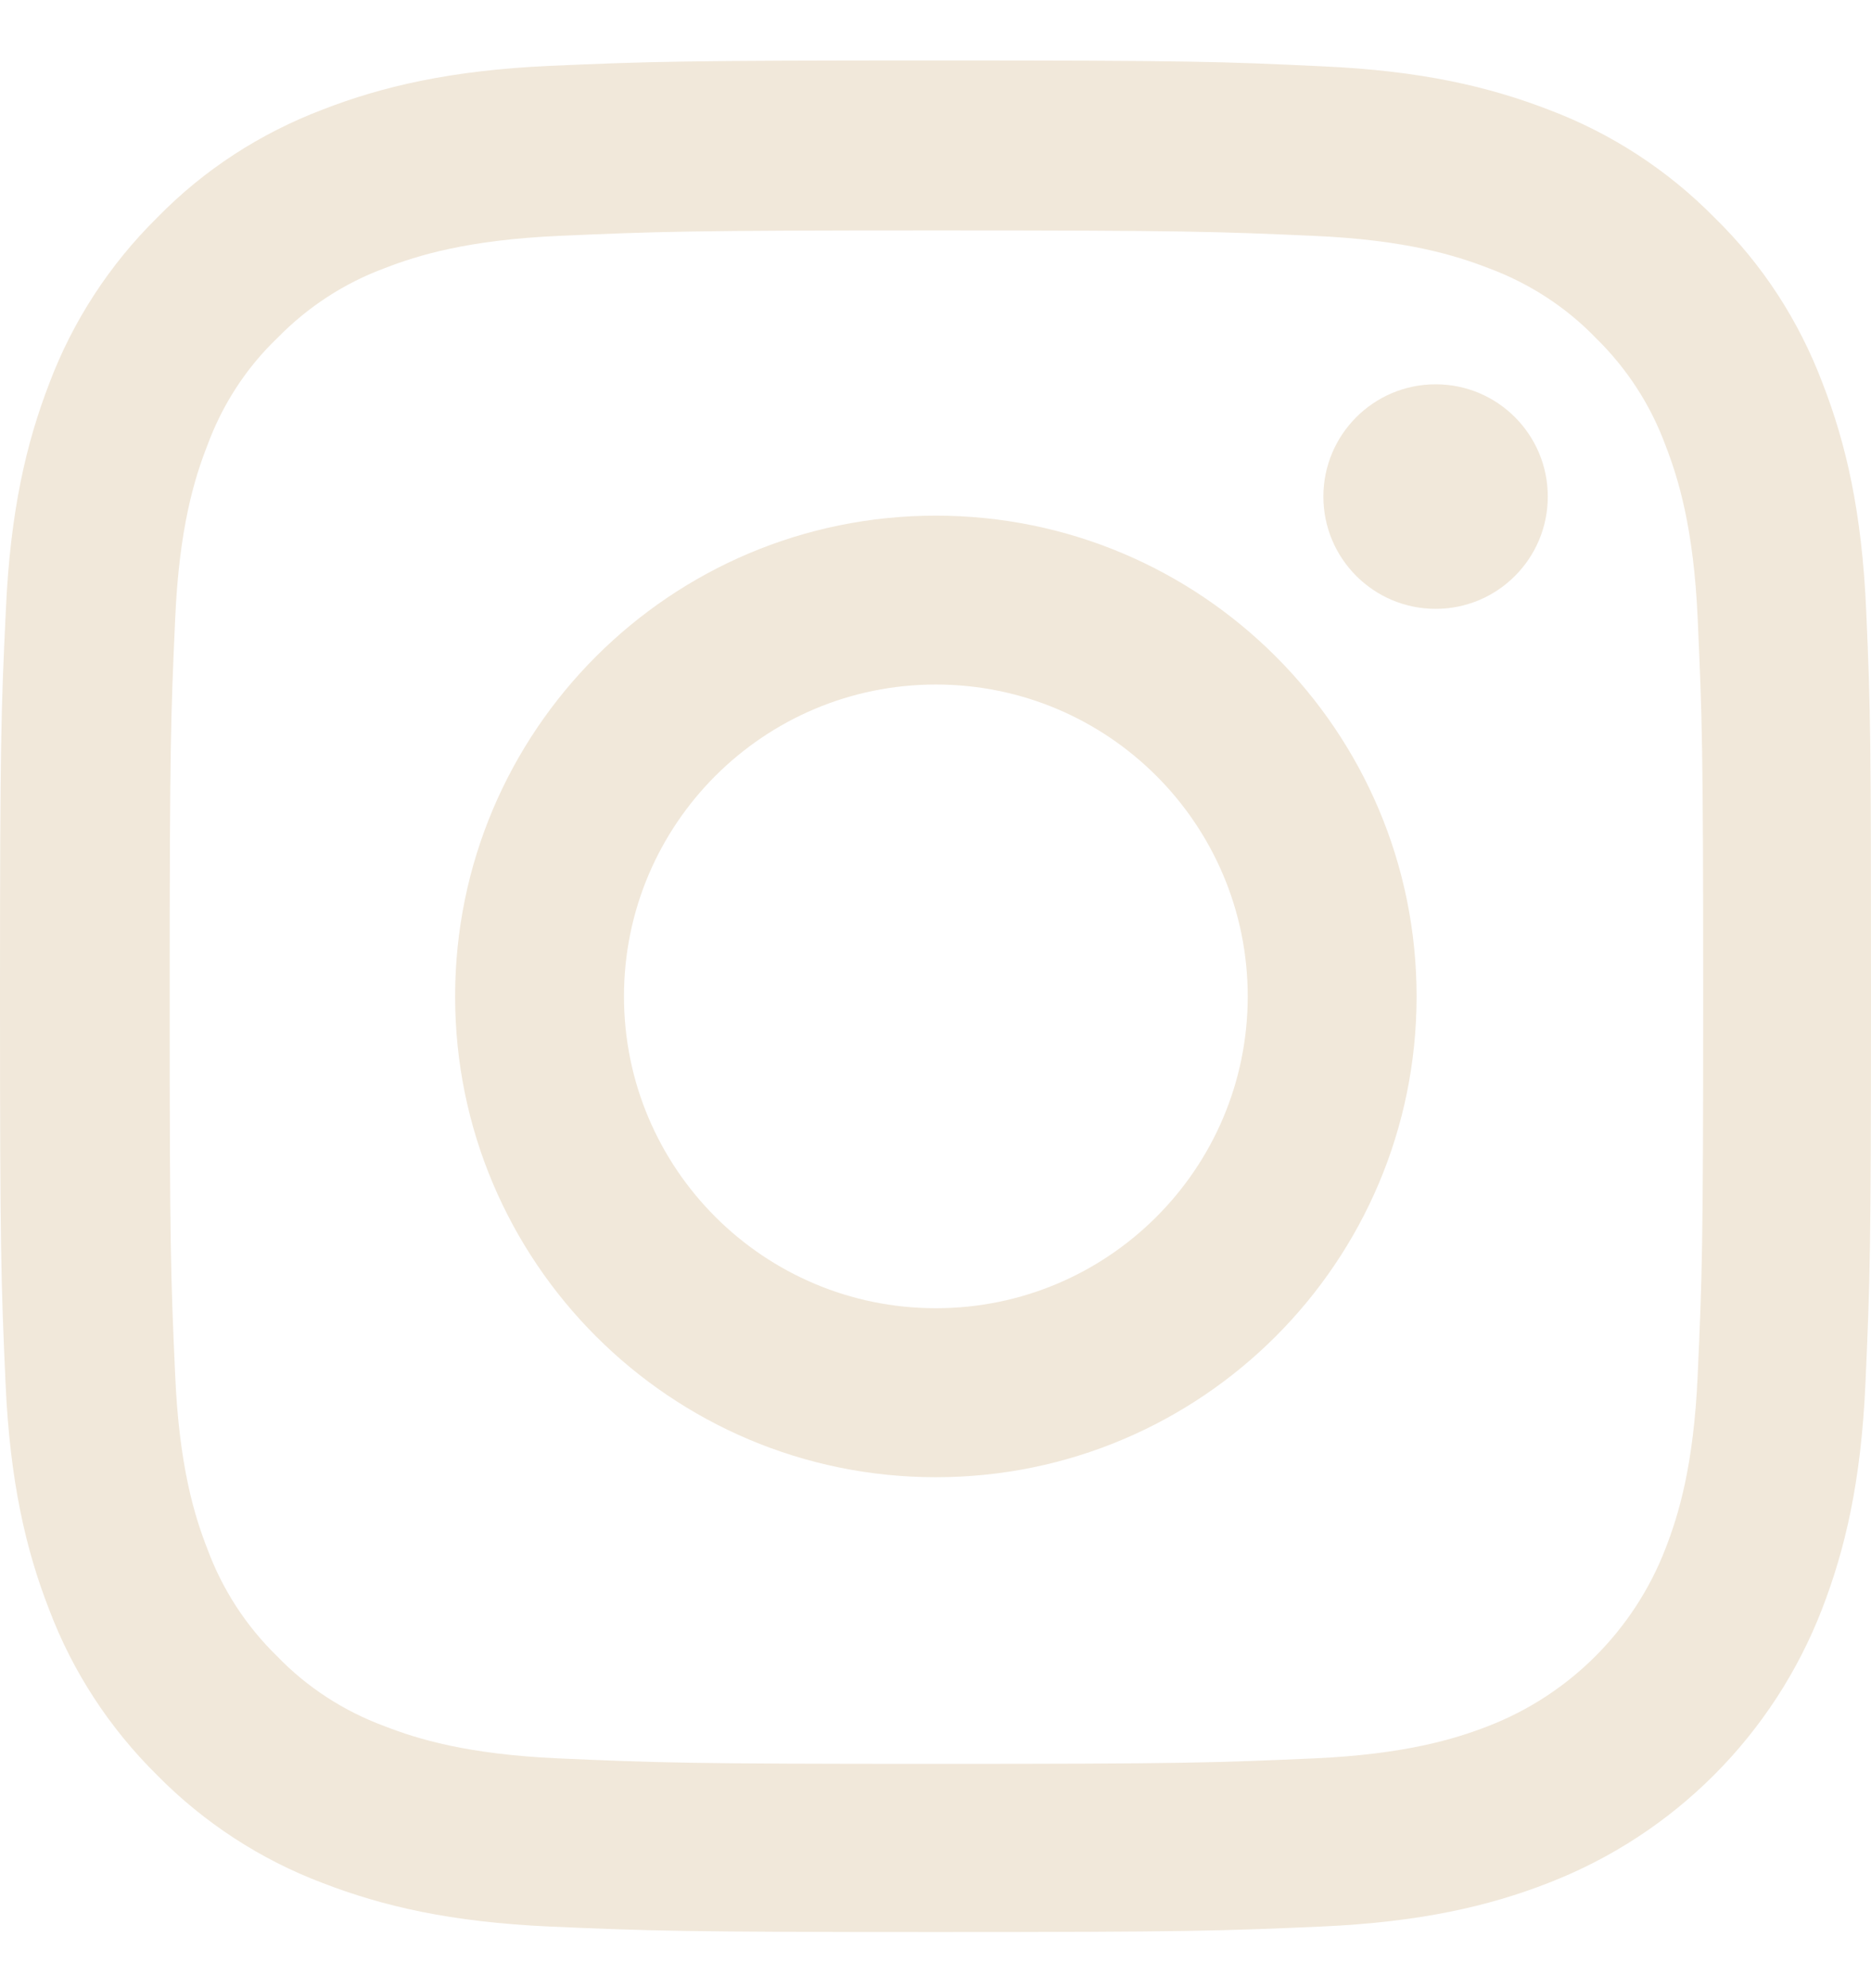 <?xml version="1.0" encoding="UTF-8"?> <svg xmlns="http://www.w3.org/2000/svg" width="16" height="17" viewBox="0 0 16 17" fill="none"> <path d="M15.959 5.222C15.922 4.371 15.784 3.787 15.587 3.28C15.384 2.742 15.072 2.261 14.662 1.861C14.262 1.454 13.777 1.139 13.246 0.939C12.736 0.742 12.155 0.604 11.304 0.567C10.448 0.526 10.176 0.517 8.003 0.517C5.83 0.517 5.558 0.526 4.705 0.563C3.855 0.601 3.27 0.739 2.764 0.935C2.226 1.139 1.744 1.451 1.344 1.861C0.938 2.261 0.622 2.746 0.422 3.277C0.225 3.787 0.088 4.368 0.05 5.218C0.009 6.075 0 6.347 0 8.52C0 10.692 0.009 10.964 0.047 11.818C0.084 12.668 0.222 13.253 0.419 13.759C0.622 14.297 0.938 14.778 1.344 15.179C1.744 15.585 2.229 15.901 2.76 16.101C3.27 16.298 3.851 16.435 4.702 16.473C5.555 16.51 5.827 16.52 8 16.52C10.173 16.52 10.445 16.51 11.298 16.473C12.149 16.435 12.733 16.298 13.239 16.101C14.315 15.685 15.165 14.835 15.581 13.759C15.778 13.25 15.916 12.668 15.953 11.818C15.991 10.964 16 10.692 16 8.52C16 6.347 15.997 6.075 15.959 5.222ZM14.518 11.755C14.484 12.537 14.352 12.959 14.243 13.24C13.974 13.938 13.421 14.491 12.724 14.76C12.442 14.869 12.017 15 11.239 15.035C10.395 15.072 10.142 15.082 8.006 15.082C5.871 15.082 5.615 15.072 4.774 15.035C3.992 15 3.57 14.869 3.289 14.76C2.942 14.632 2.626 14.428 2.37 14.162C2.104 13.903 1.901 13.59 1.773 13.243C1.663 12.962 1.532 12.537 1.498 11.758C1.46 10.914 1.451 10.661 1.451 8.526C1.451 6.391 1.46 6.134 1.498 5.293C1.532 4.512 1.663 4.09 1.773 3.809C1.901 3.461 2.104 3.146 2.373 2.889C2.632 2.624 2.945 2.42 3.292 2.292C3.573 2.183 3.998 2.052 4.777 2.017C5.621 1.98 5.874 1.97 8.009 1.97C10.148 1.97 10.401 1.98 11.242 2.017C12.024 2.052 12.445 2.183 12.727 2.292C13.074 2.42 13.39 2.624 13.646 2.889C13.912 3.149 14.115 3.461 14.243 3.809C14.352 4.09 14.484 4.515 14.518 5.293C14.556 6.138 14.565 6.391 14.565 8.526C14.565 10.661 14.556 10.911 14.518 11.755Z" fill="#F1E8DA"></path> <path d="M8.003 4.409C5.734 4.409 3.892 6.25 3.892 8.52C3.892 10.789 5.734 12.631 8.003 12.631C10.273 12.631 12.114 10.789 12.114 8.52C12.114 6.25 10.273 4.409 8.003 4.409ZM8.003 11.186C6.531 11.186 5.336 9.992 5.336 8.52C5.336 7.047 6.531 5.853 8.003 5.853C9.476 5.853 10.67 7.047 10.67 8.52C10.67 9.992 9.476 11.186 8.003 11.186Z" fill="#F1E8DA"></path> <path d="M13.236 4.246C13.236 4.776 12.807 5.206 12.277 5.206C11.747 5.206 11.317 4.776 11.317 4.246C11.317 3.716 11.747 3.286 12.277 3.286C12.807 3.286 13.236 3.716 13.236 4.246Z" fill="#F1E8DA"></path> </svg> 